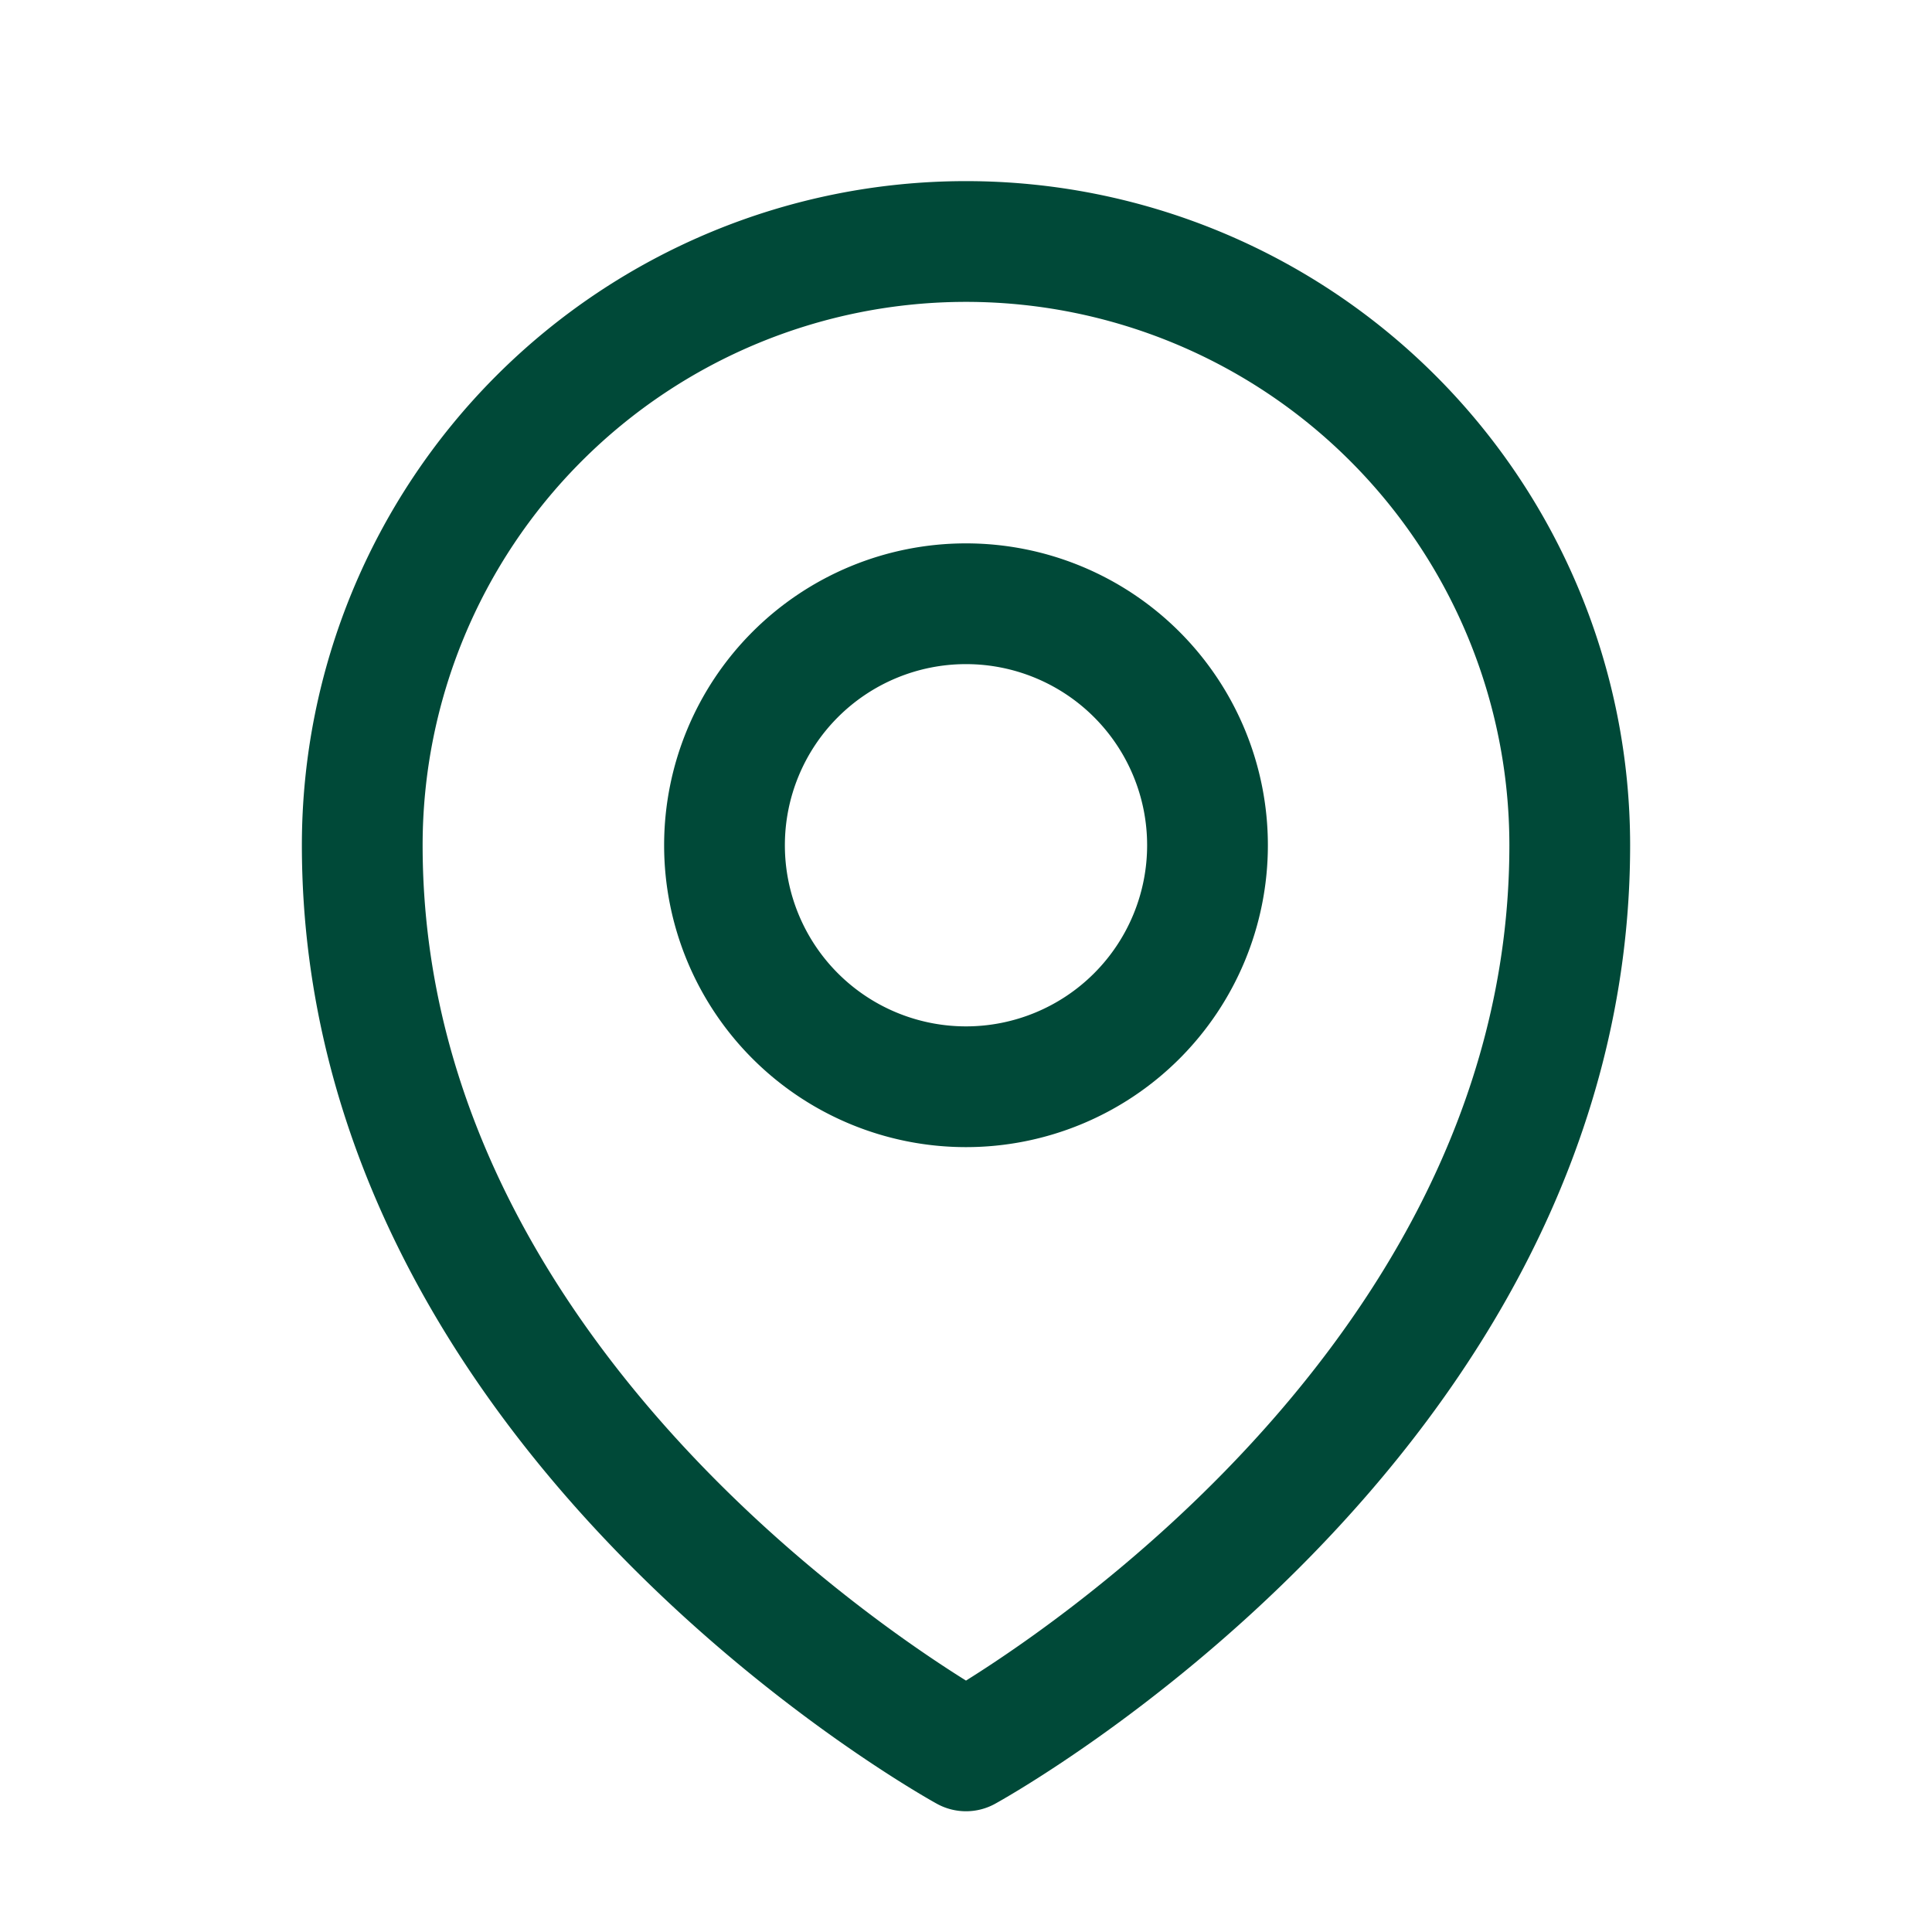 <svg
                      xmlns="http://www.w3.org/2000/svg"
                      fill="none"
                      viewBox="0 0 24 24"
                      stroke-width="1.5"
                      stroke="#004938"
                      class="size-6"
                    >
                      <path
                        stroke-linecap="round"
                        stroke-linejoin="round"
                        d="M15 10.5a3 3 0 1 1-6 0 3 3 0 0 1 6 0Z"
                      />
                      <path
                        stroke-linecap="round"
                        stroke-linejoin="round"
                        d="M19.5 10.5c0 7.142-7.5 11.25-7.5 11.25S4.5 17.642 4.5 10.5a7.5 7.5 0 1 1 15 0Z"
                      />
                    </svg>
